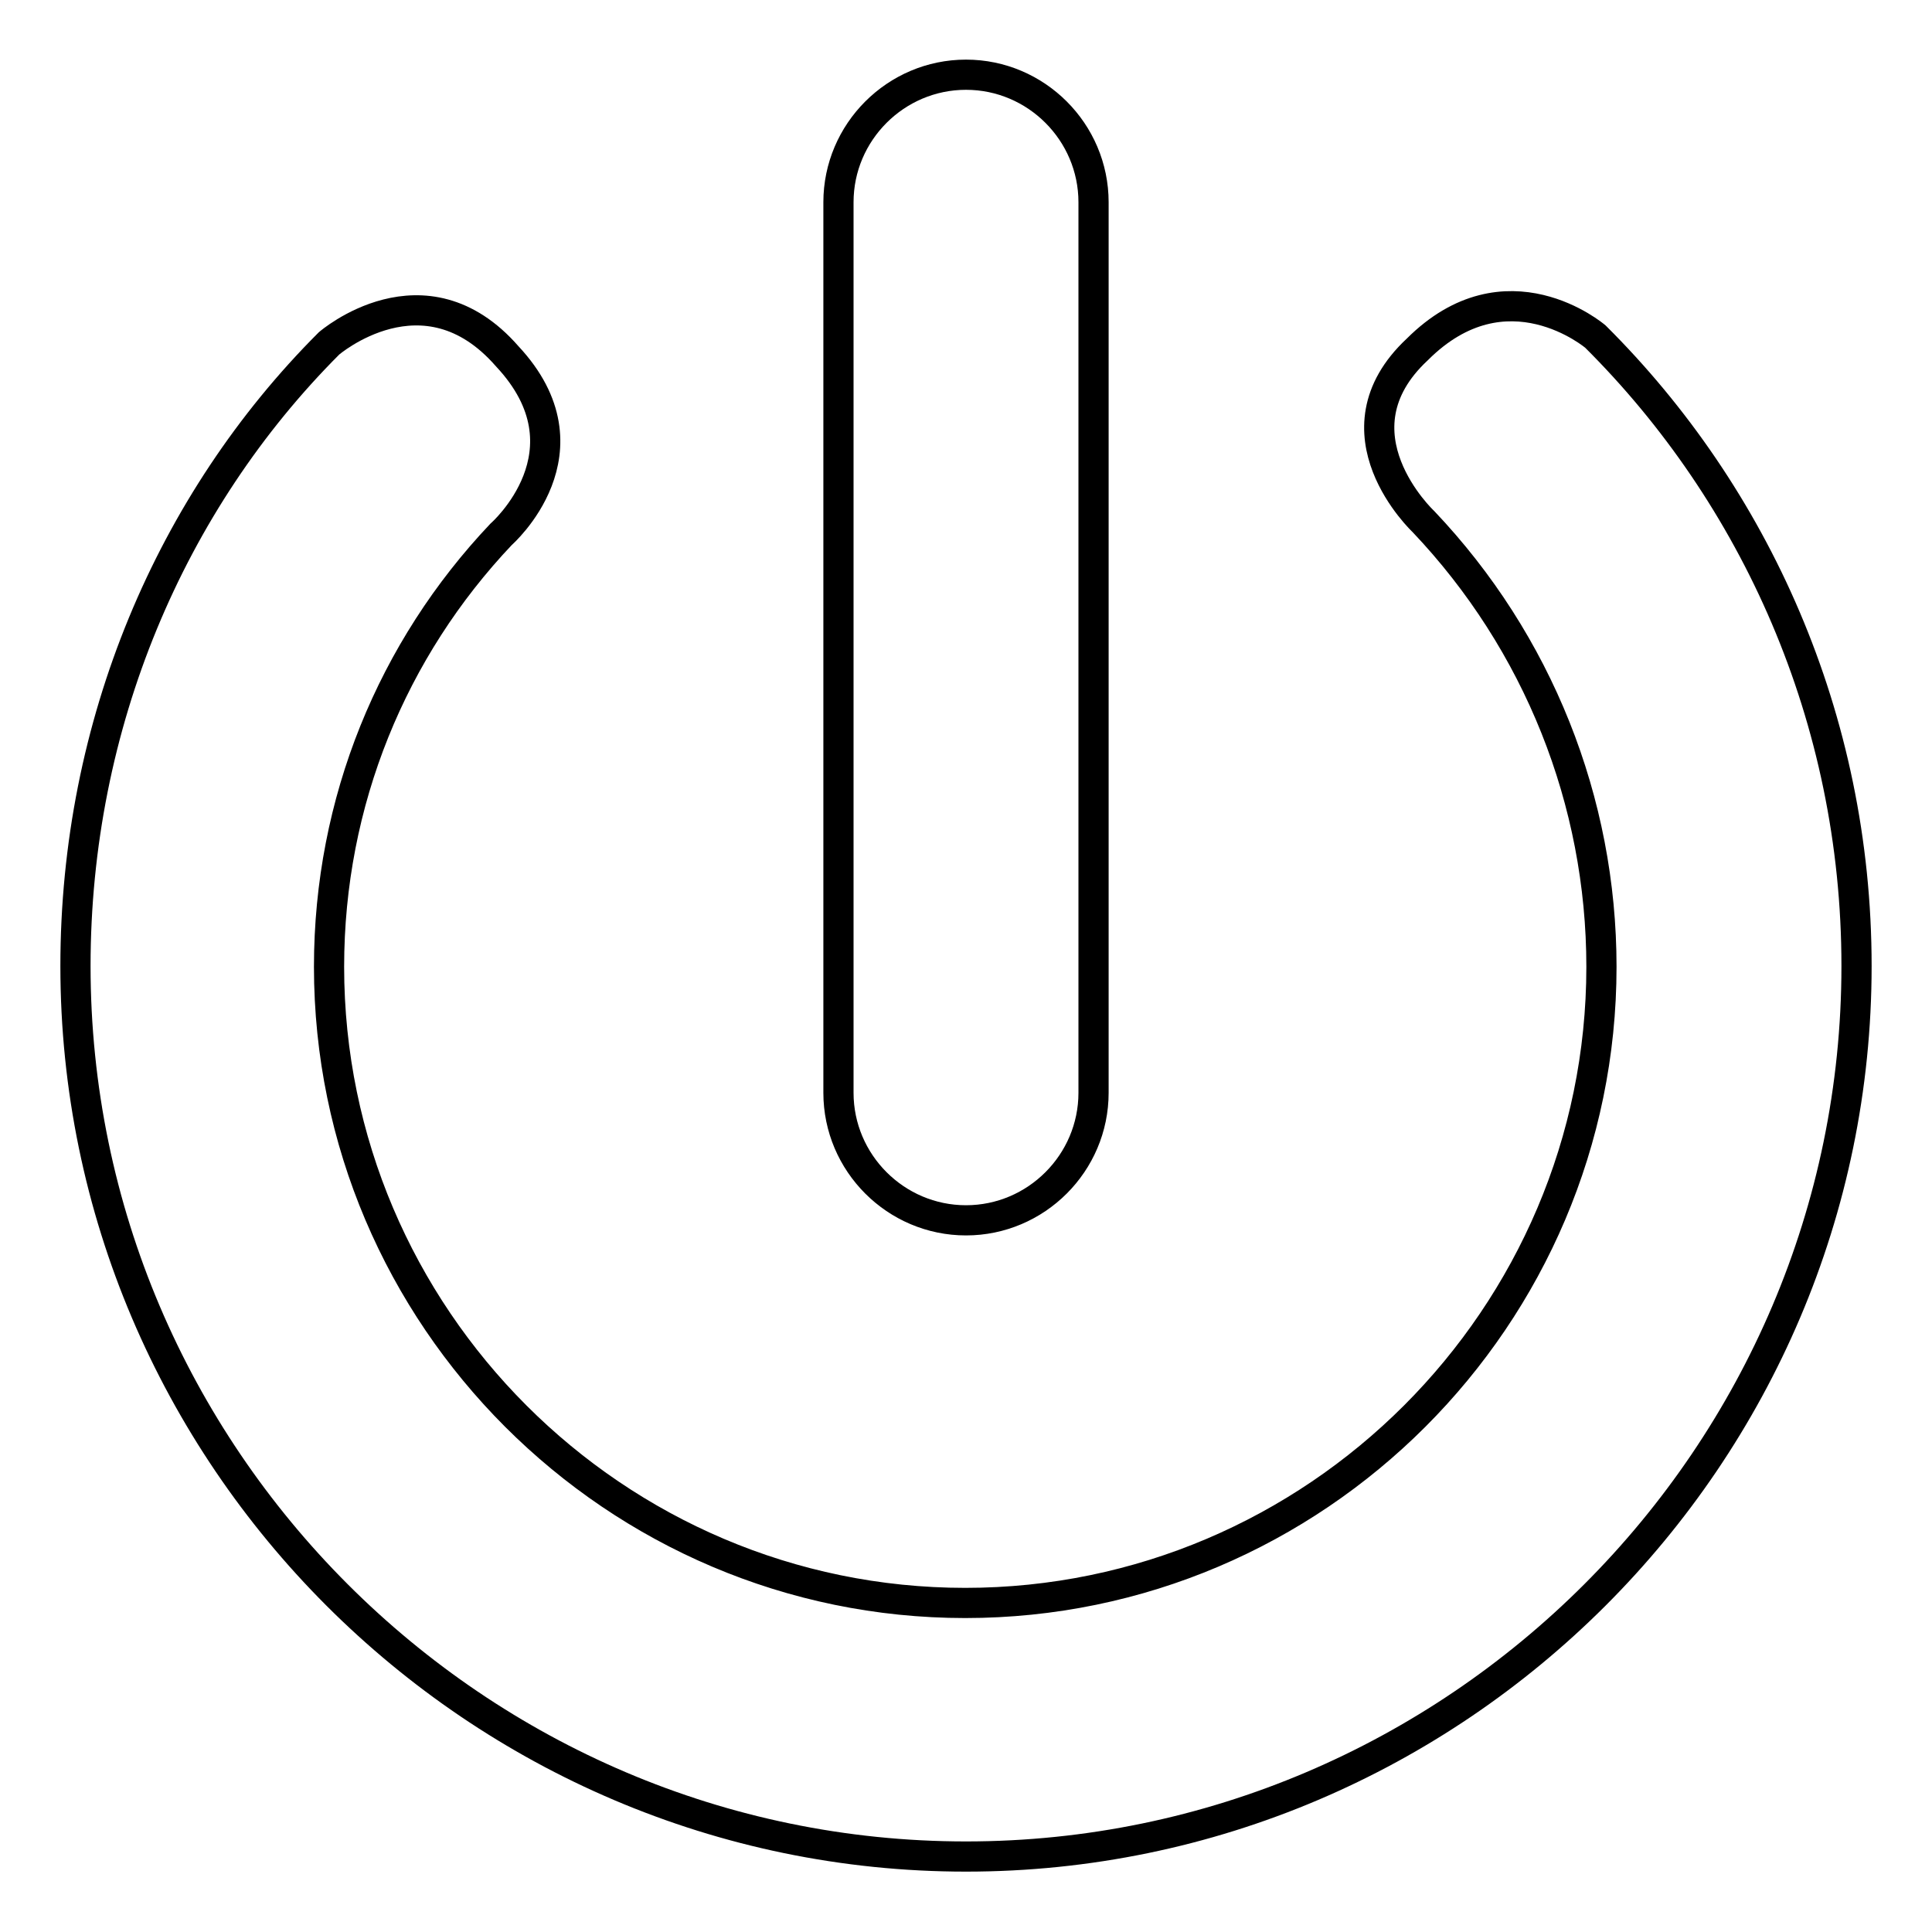 <?xml version="1.0" encoding="utf-8"?>
<!-- Svg Vector Icons : http://www.onlinewebfonts.com/icon -->
<!DOCTYPE svg PUBLIC "-//W3C//DTD SVG 1.1//EN" "http://www.w3.org/Graphics/SVG/1.1/DTD/svg11.dtd">
<svg version="1.1" xmlns="http://www.w3.org/2000/svg" xmlns:xlink="http://www.w3.org/1999/xlink" x="0px" y="0px" viewBox="0 0 256 256" enable-background="new 0 0 256 256" xml:space="preserve">
<g> <path stroke-width="4" fill-opacity="0" stroke="#000000"  d="M128,161.7c9.3,0,16.9-7.6,16.9-16.9v-118c0-9.3-7.6-16.9-16.9-16.9c-9.3,0-16.9,7.6-16.9,16.9v118 C111.1,154.1,118.7,161.7,128,161.7z M211.4,44.6c0,0-11.8-10.1-23.6,1.7c-11.8,11,0.8,22.8,0.8,22.8c15.2,16,23.6,37.1,23.6,59 c0,46.4-37.9,84.3-84.3,84.3c-46.4,0-84.3-37.9-84.3-84.3c0-21.9,8.4-42.1,22.8-57.3c0,0,12.6-11,0.8-23.6 c-11-12.6-23.6-1.7-23.6-1.7C22.6,66.5,10,96,10,128c0,64.9,53.1,118,118,118c64.9,0,118-53.1,118-118 C246,95.1,232.5,65.6,211.4,44.6z"/></g>
</svg>